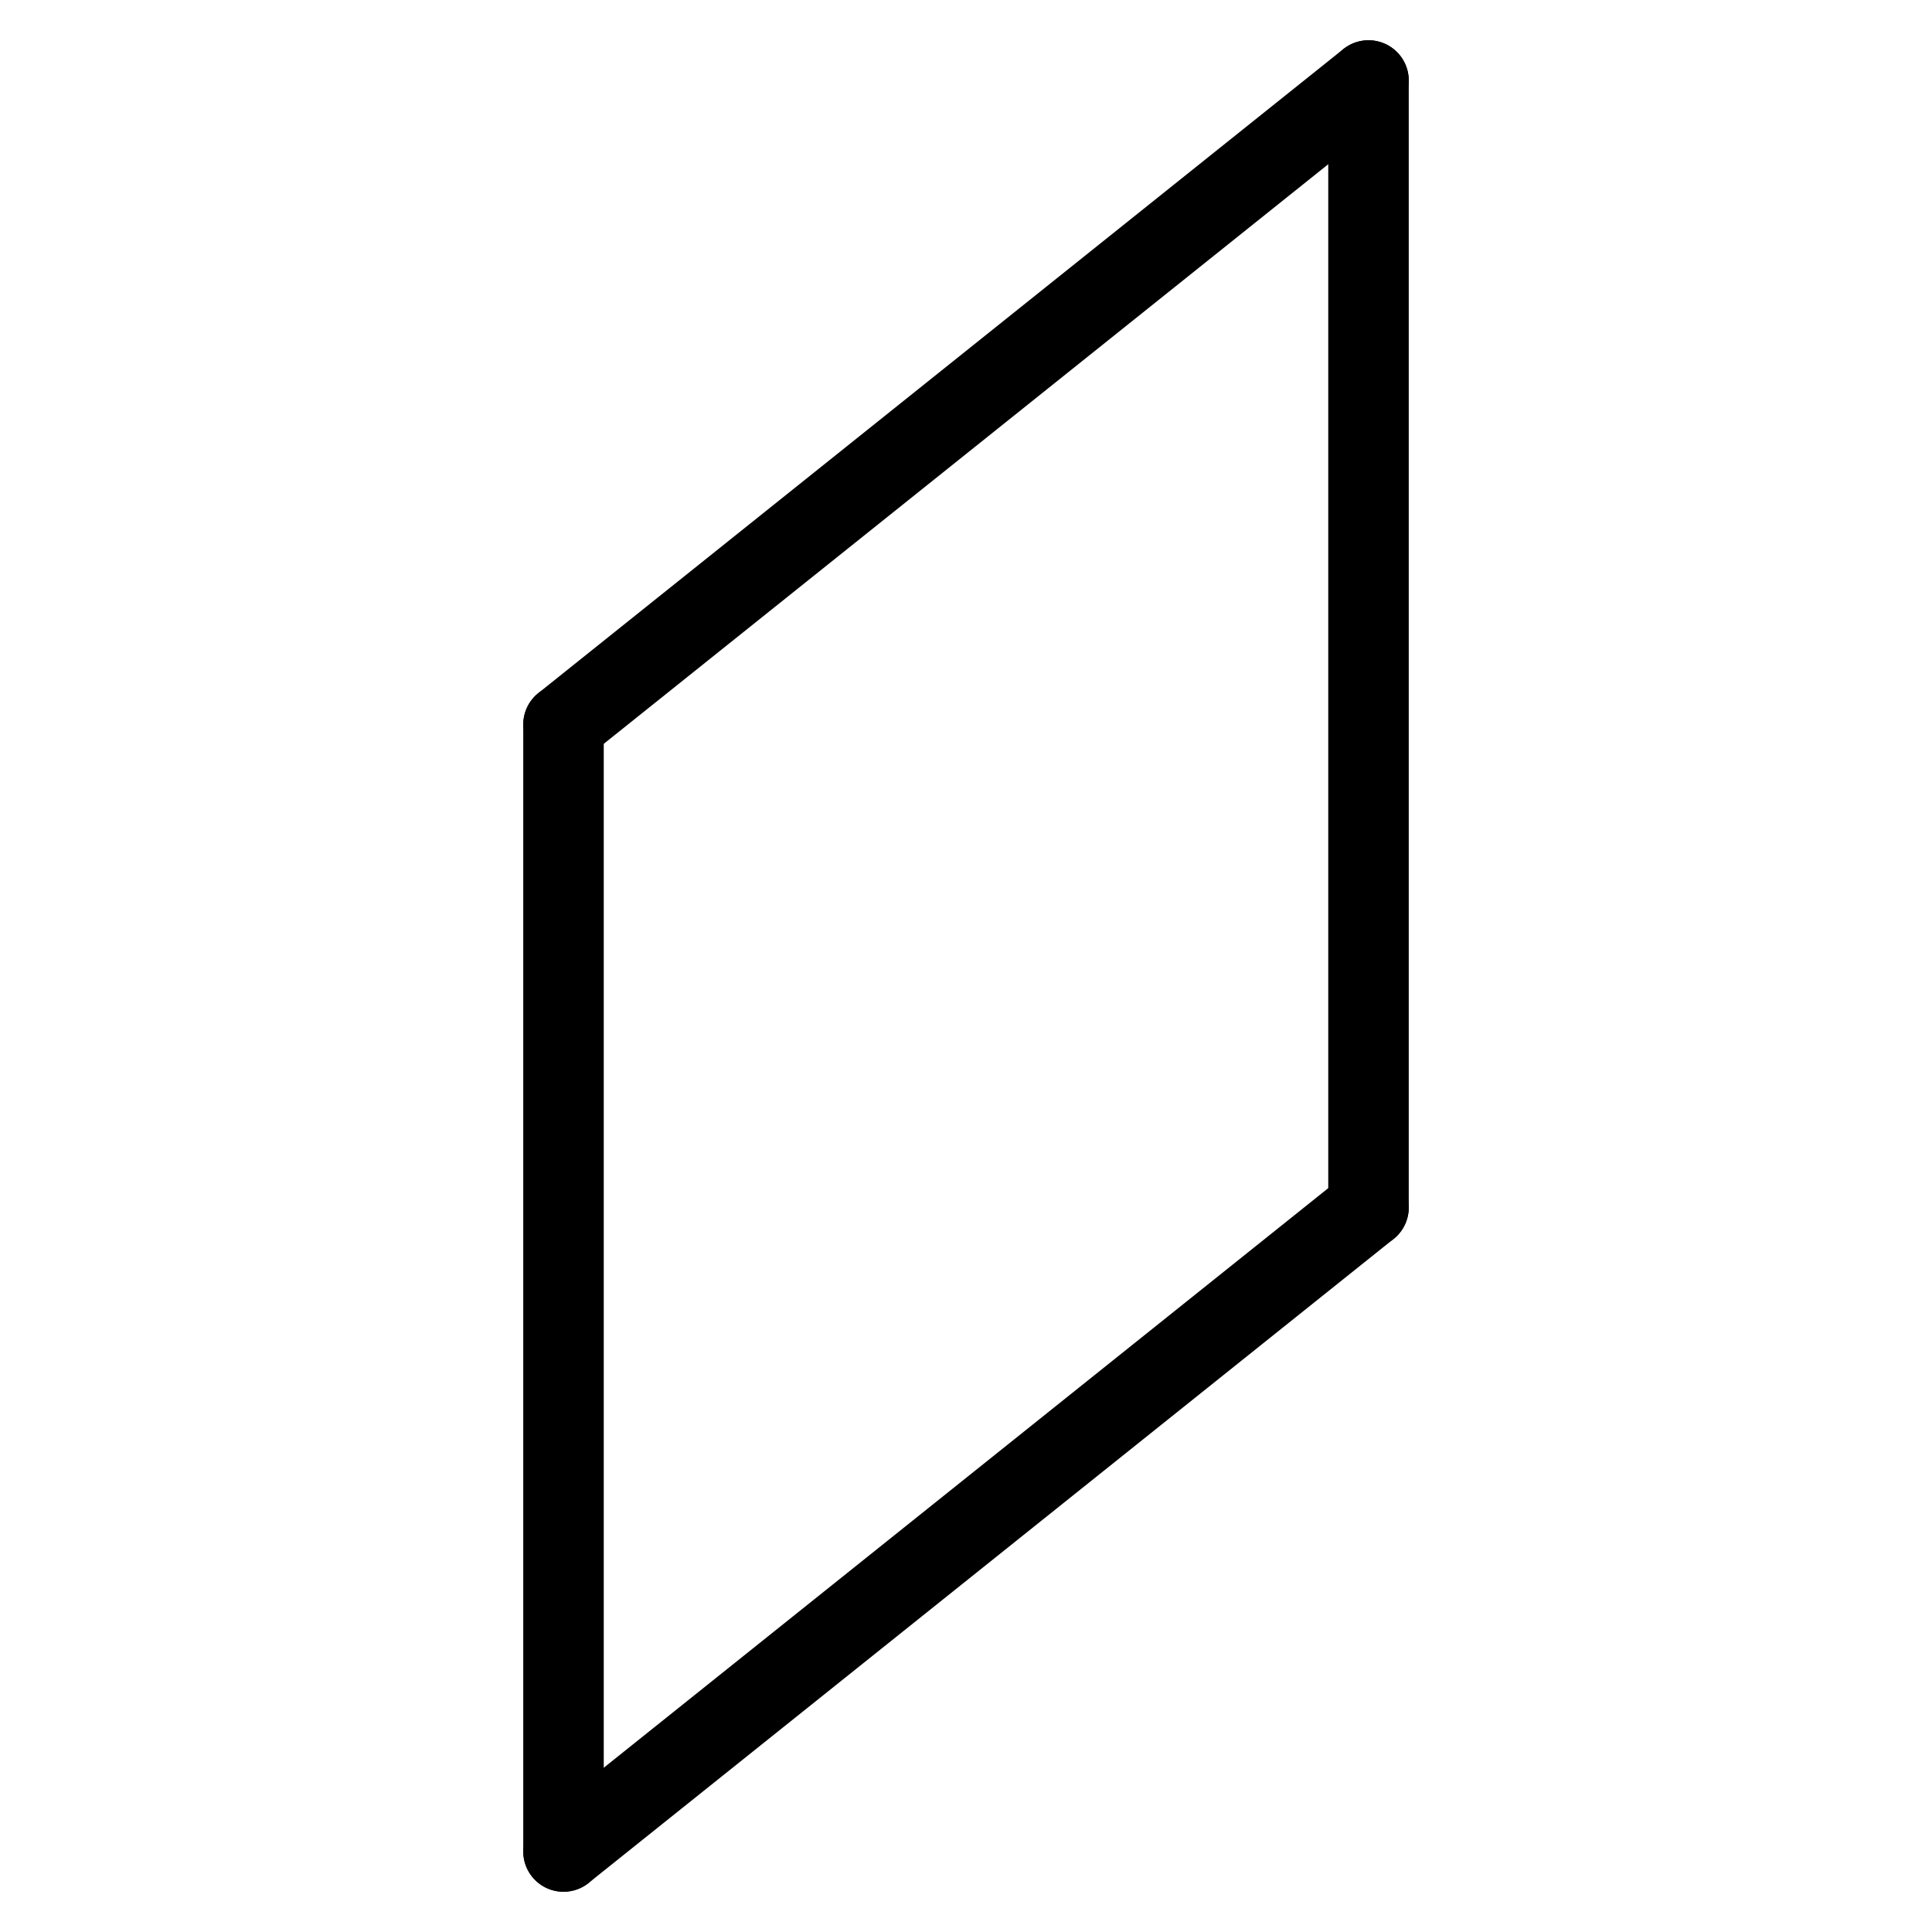 <svg xmlns="http://www.w3.org/2000/svg" width="48" height="48" viewBox="0 0 24 24" stroke-width="1" stroke="#000000" fill="none" stroke-linecap="round" stroke-linejoin="round">
    <path stroke="none" d="M0 0h24v24H0z"/>
    <line x1="7" y1="9" x2="17" y2="1" />
    <line x1="7" y1="23" x2="17" y2="15" />
    <line x1="7" y1="9" x2="7" y2="23" />
    <line x1="17" y1="1" x2="17" y2="15" />
</svg>
